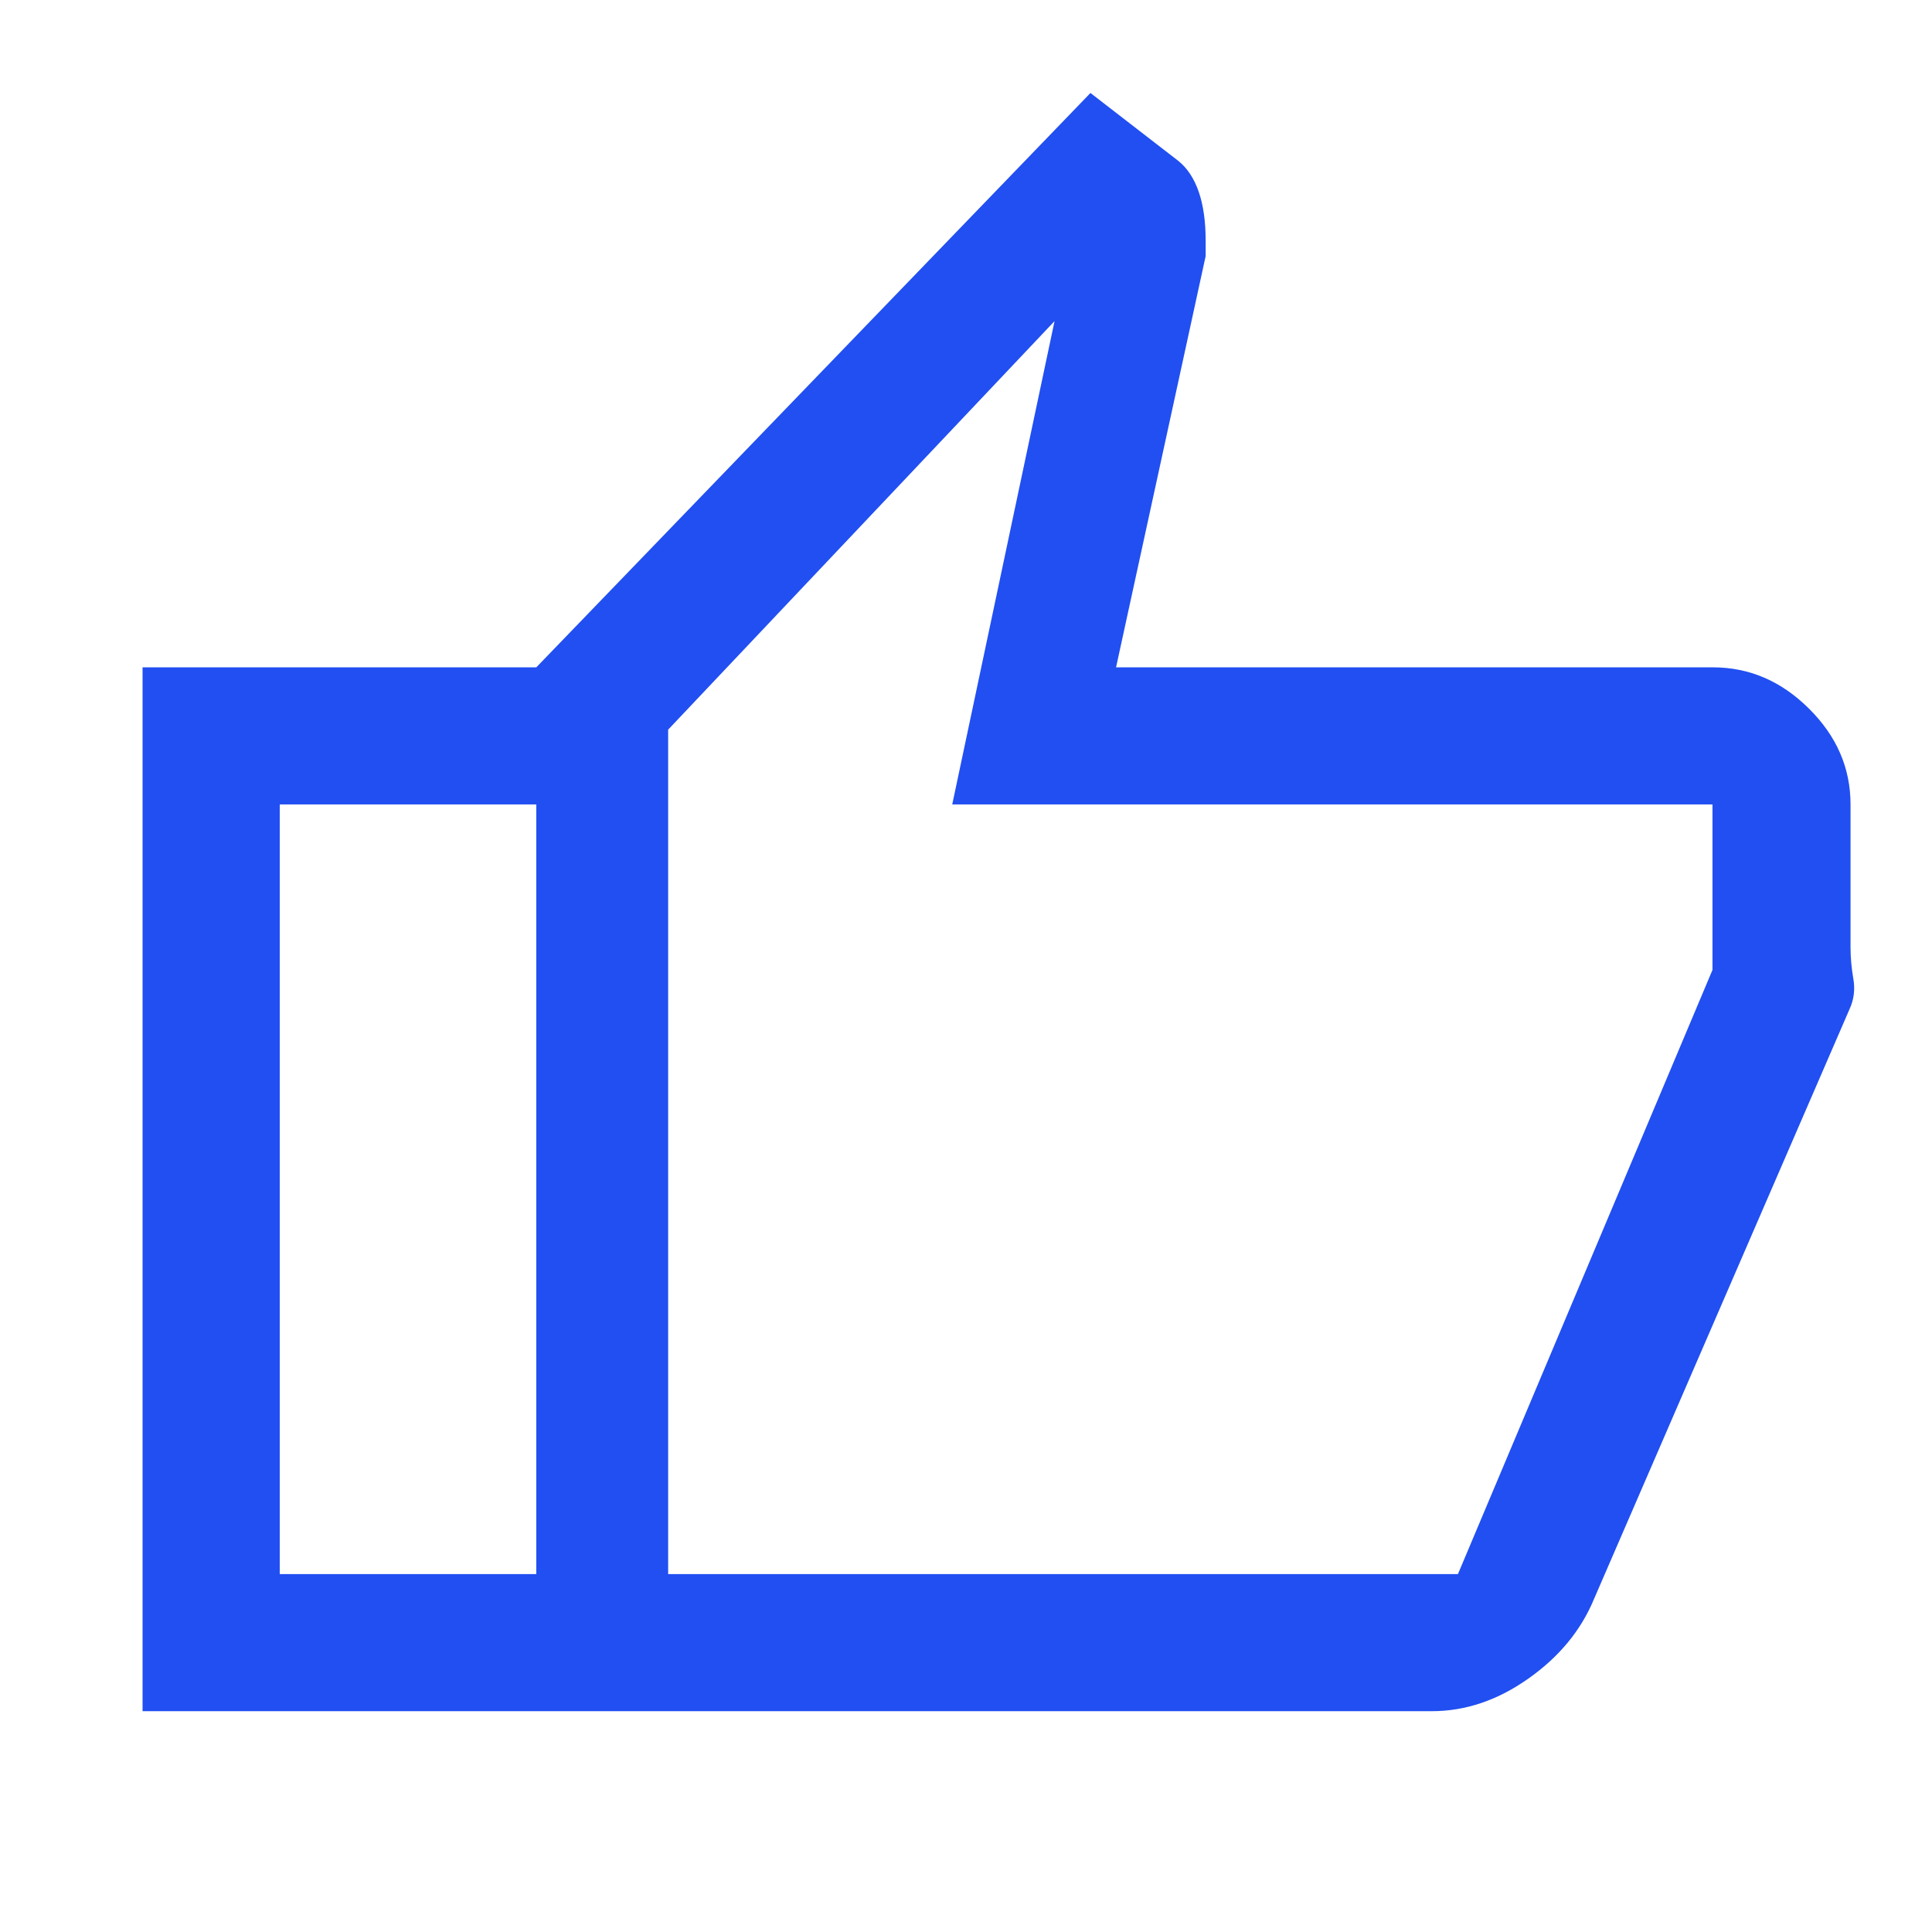 <?xml version="1.0" encoding="UTF-8"?> <svg xmlns="http://www.w3.org/2000/svg" width="24" height="24" viewBox="0 0 24 24" fill="none"> <path d="M17.786 21.257H6.662V8.29L13.546 1.155L14.638 1.999C14.749 2.088 14.833 2.216 14.891 2.382C14.948 2.548 14.977 2.749 14.977 2.986V3.182L13.864 8.29H21.279C21.729 8.29 22.127 8.46 22.471 8.802C22.816 9.144 22.988 9.541 22.988 9.993V11.77C22.988 11.896 23 12.026 23.023 12.16C23.046 12.293 23.03 12.418 22.976 12.535L19.802 19.862C19.64 20.253 19.368 20.583 18.986 20.852C18.604 21.122 18.204 21.257 17.786 21.257ZM8.3 19.554H18.111L21.273 12.049V9.993H11.829L13.1 3.989L8.3 9.064V19.554ZM6.662 8.29V9.993H3.475V19.554H6.662V21.257H1.771V8.29H6.662Z" fill="#214FF1"></path> </svg> 